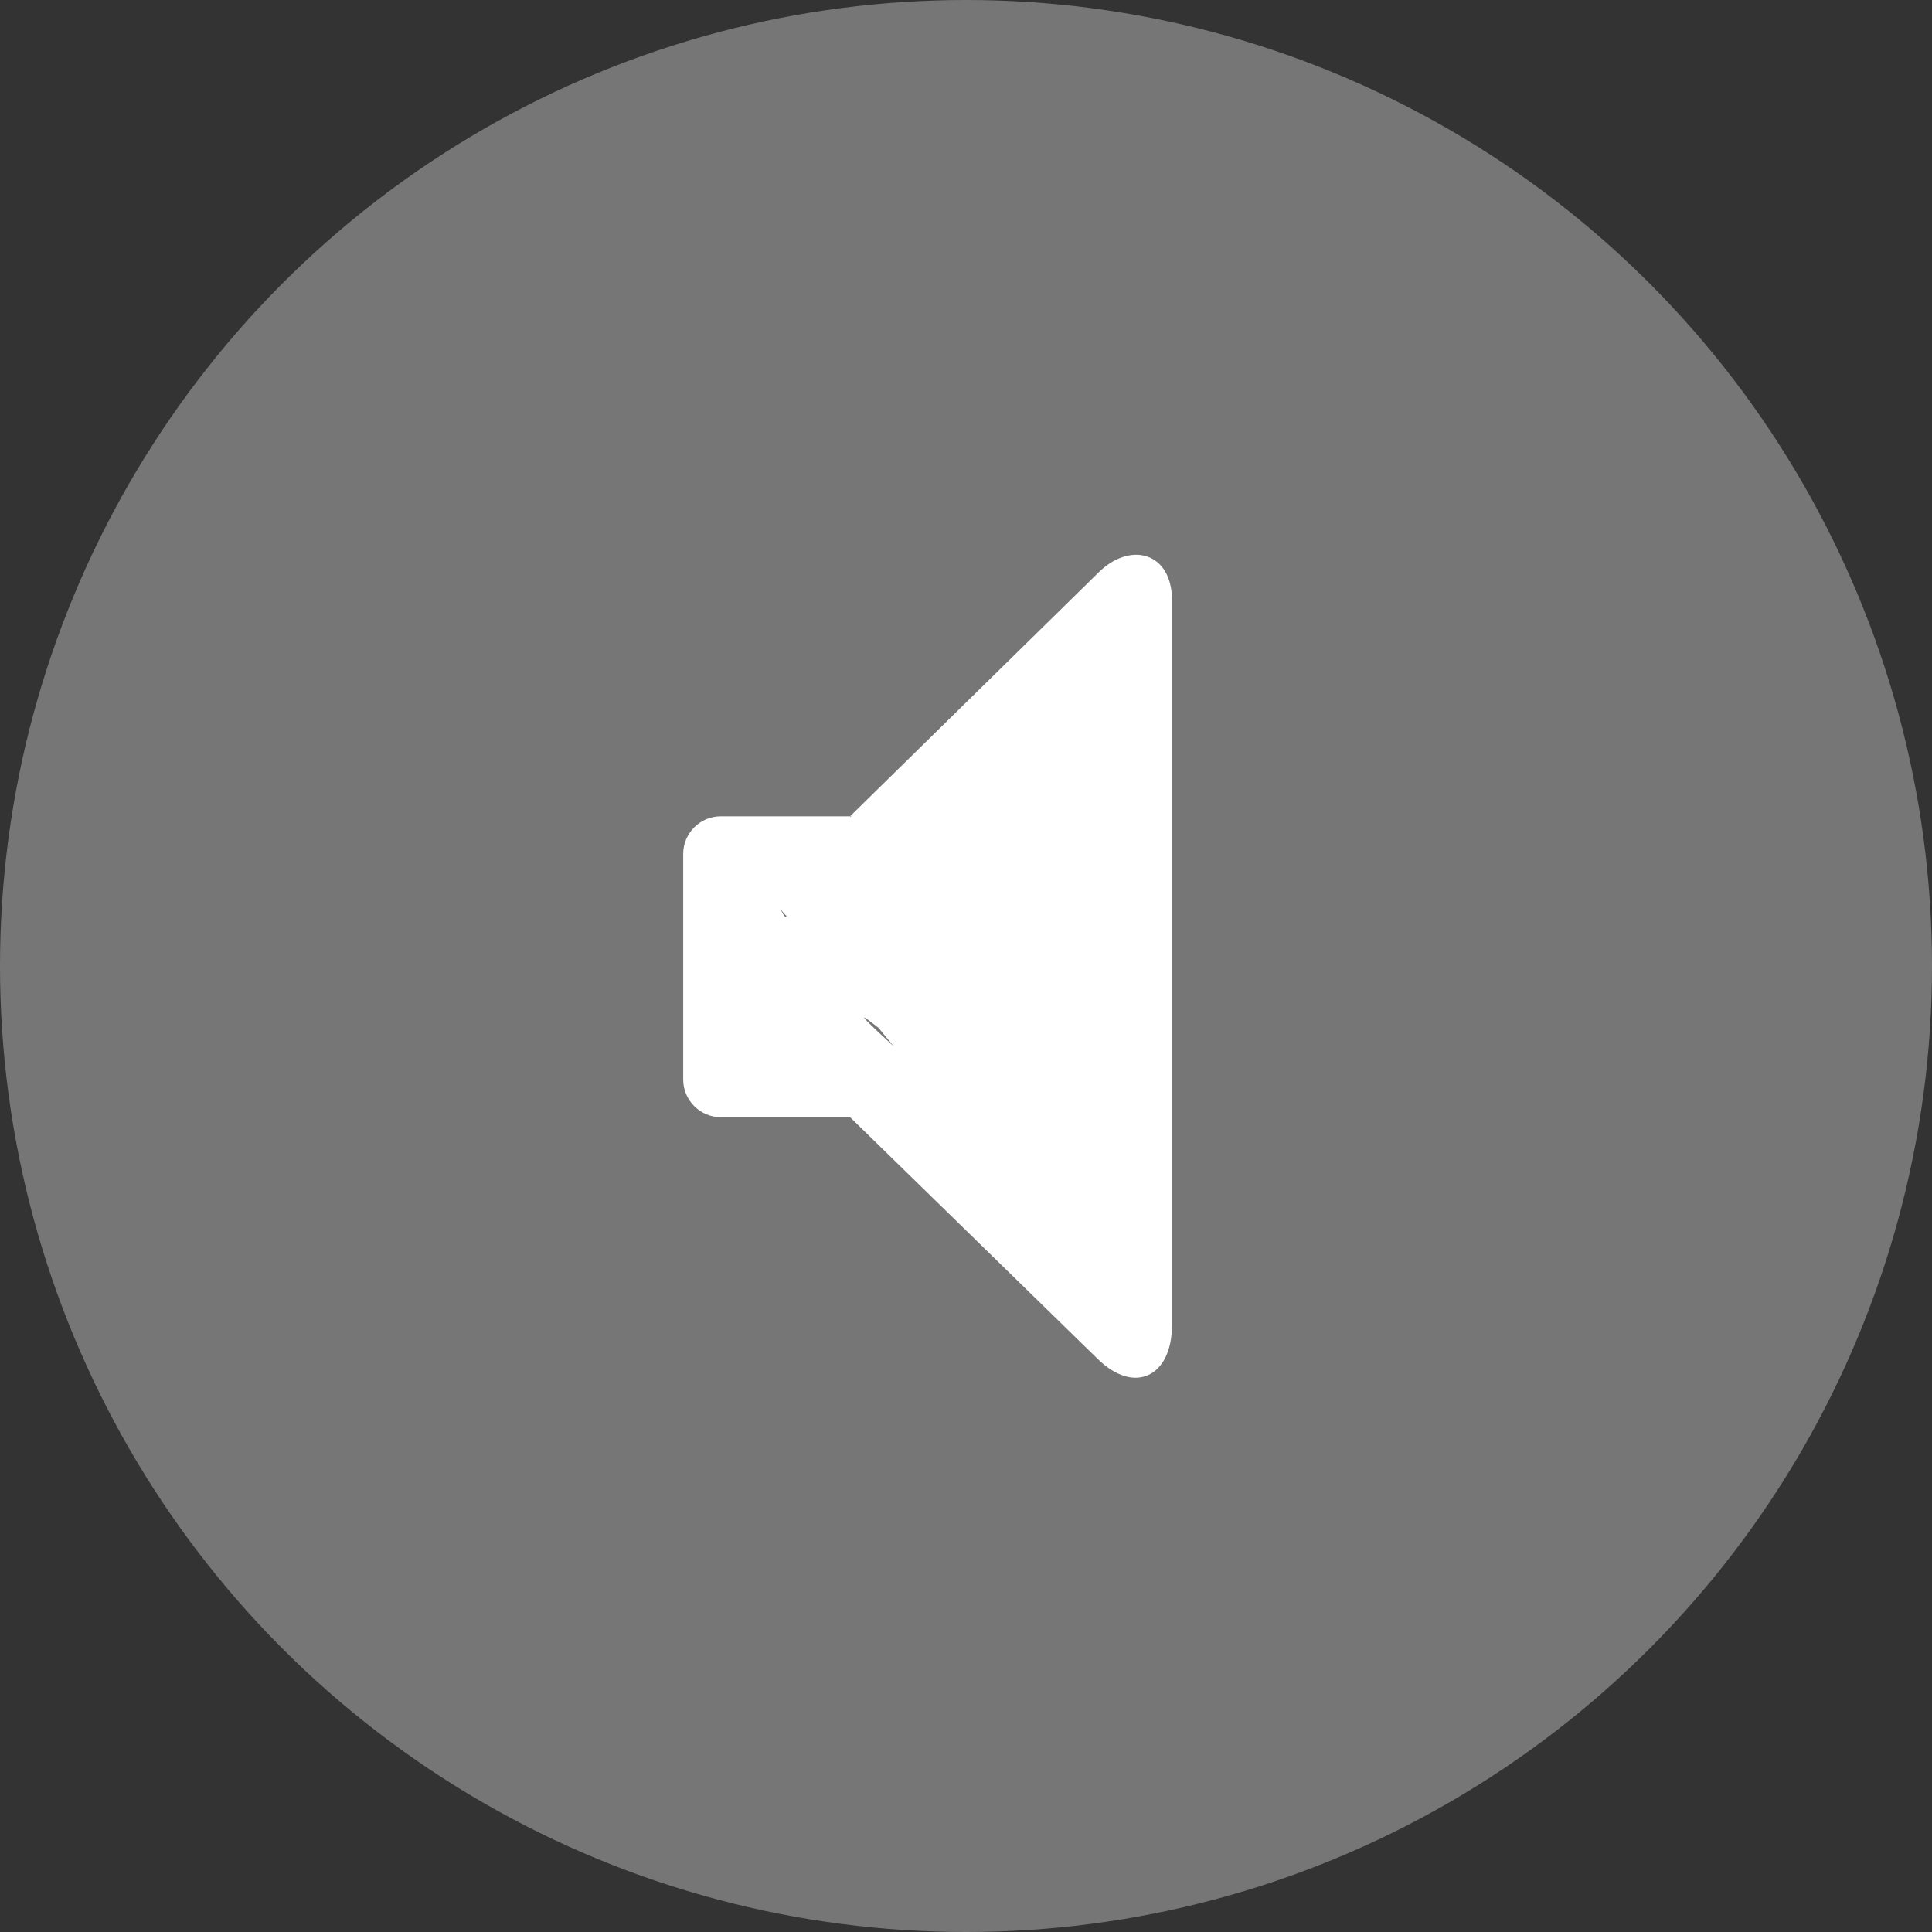 <?xml version="1.0" encoding="UTF-8"?> <svg xmlns="http://www.w3.org/2000/svg" width="386" height="386" viewBox="0 0 386 386" fill="none"><rect x="0" y="0" width="386" height="386" fill="#333333" stroke="none"/> <circle cx="193" cy="193" r="193" fill="white" fill-opacity="0.33"></circle> <path d="M175.712 157.801C153 181.5 146.038 164.065 145 165C191.517 216.258 157.534 181.667 157.143 183.009C156.753 184.351 154.626 178.154 155 179.5C155.374 180.846 156.117 182.061 157.143 183.009L185.57 217.579C186.233 218.396 187.06 219.066 187.998 219.543C188.936 220.021 189.964 220.296 191.015 220.35C148.417 182.076 193.117 220.238 194.1 219.86C195.082 219.483 195.975 218.903 196.719 218.158C197.463 217.413 198.042 216.52 198.419 215.537C198.796 214.554 198.962 213.503 198.906 212.452C198.851 211.4 198.575 210.372 198.097 209.434C197.619 208.496 191.834 231.662 191.015 231L234.153 245.5V119.885C234.153 110.38 225.852 107.998 219.362 114.49L169.837 163.096L177.5 164C185.99 174.465 238.538 218.385 179.74 158.273C178.683 157.868 177.547 157.706 176.418 157.801C176.183 157.79 175.948 157.79 175.712 157.801ZM144.012 163.096C139.873 163.096 136.5 166.462 136.5 170.61V215.693C136.5 219.825 139.873 223.206 144.012 223.206H169.837L219.129 271.332C226.641 278.846 234.153 274.999 234.153 264.758V245.5L207.07 231L169.837 163.096H144.012Z" fill="white"></path> </svg> 